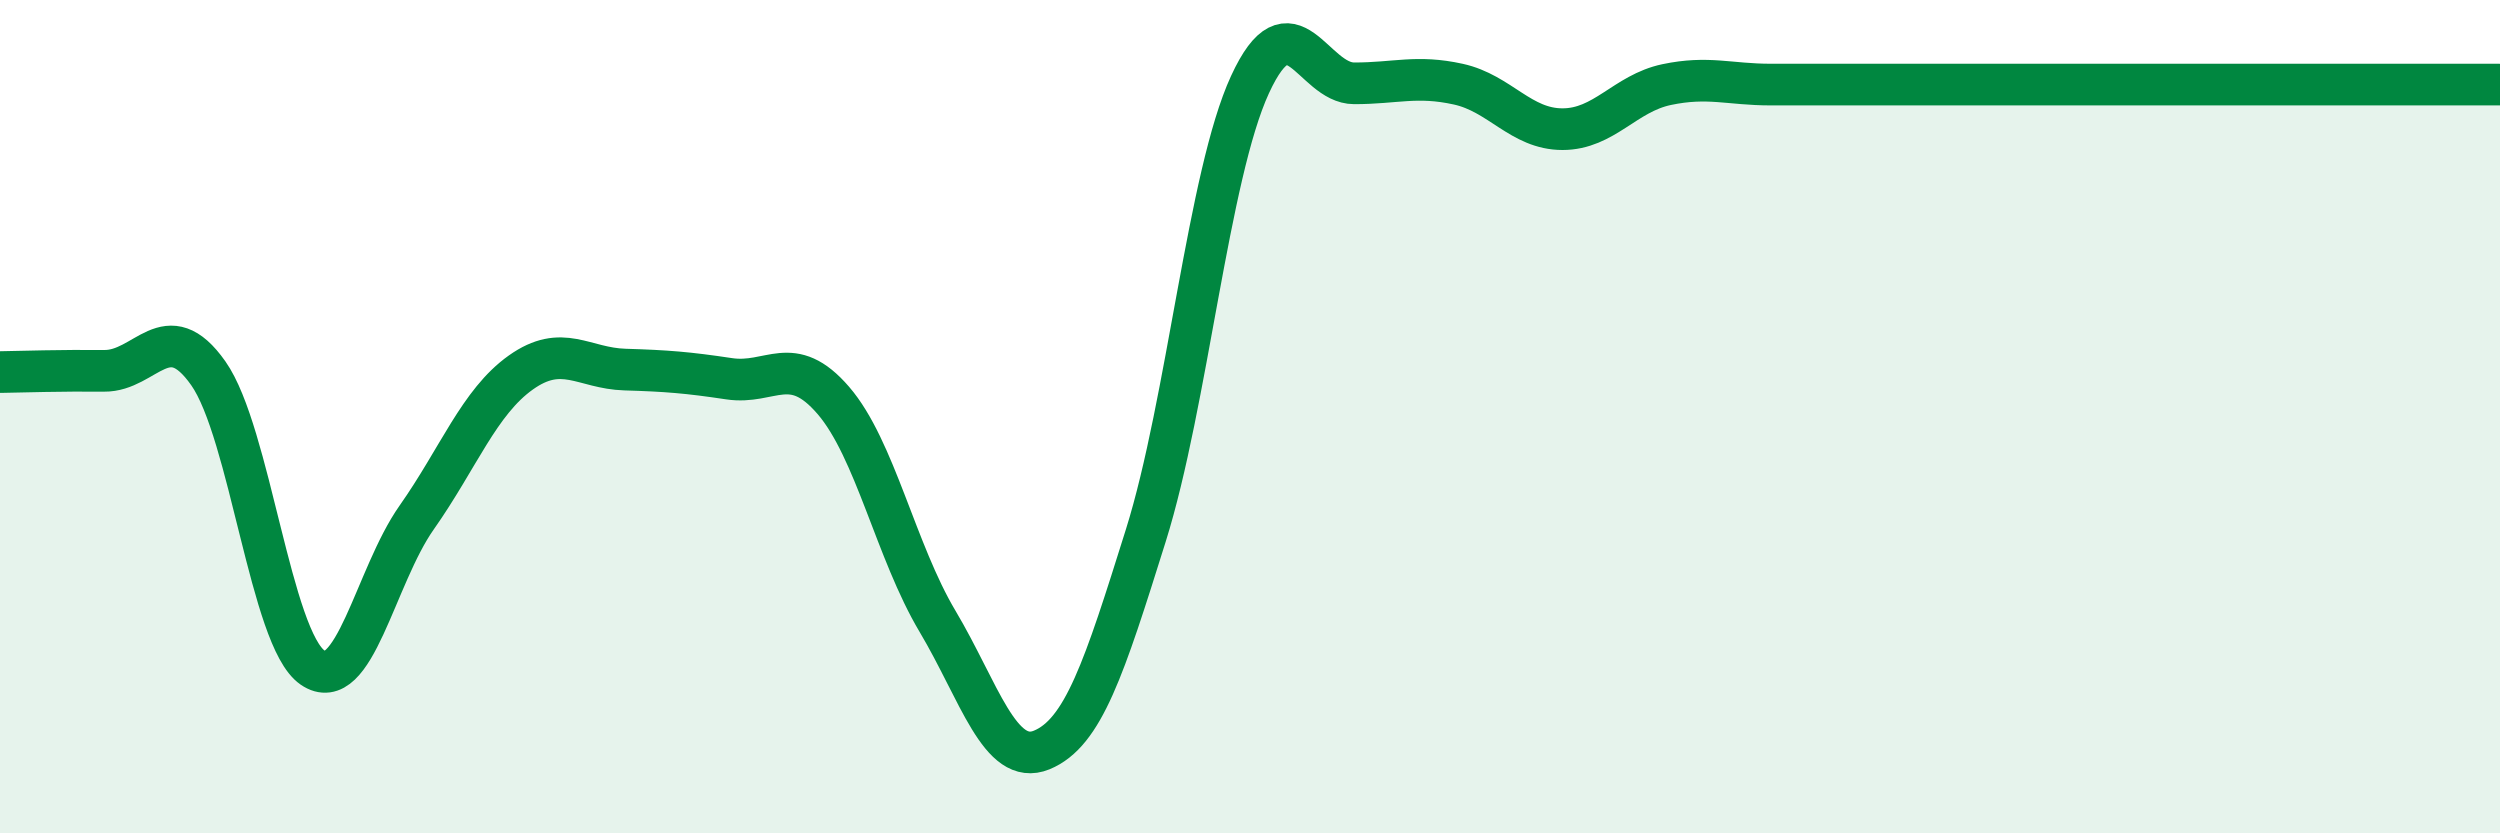 
    <svg width="60" height="20" viewBox="0 0 60 20" xmlns="http://www.w3.org/2000/svg">
      <path
        d="M 0,8.93 C 0.5,8.92 1.5,8.89 2.5,8.9 C 3.5,8.91 4,7.54 5,8.96 C 6,10.38 6.5,15.33 7.5,16.02 C 8.5,16.71 9,13.84 10,12.42 C 11,11 11.5,9.65 12.5,8.94 C 13.5,8.23 14,8.84 15,8.87 C 16,8.9 16.5,8.94 17.5,9.09 C 18.5,9.24 19,8.45 20,9.61 C 21,10.77 21.5,13.23 22.5,14.91 C 23.5,16.59 24,18.41 25,18 C 26,17.59 26.5,16.04 27.5,12.85 C 28.5,9.66 29,4.2 30,2.03 C 31,-0.14 31.5,2 32.5,2 C 33.5,2 34,1.8 35,2.02 C 36,2.24 36.5,3.1 37.5,3.1 C 38.5,3.1 39,2.24 40,2.03 C 41,1.82 41.5,2.03 42.5,2.03 C 43.5,2.03 44,2.03 45,2.03 C 46,2.03 46.5,2.03 47.5,2.03 C 48.5,2.03 49,2.03 50,2.03 C 51,2.03 51.5,2.03 52.5,2.03 C 53.5,2.03 53.5,2.03 55,2.03 C 56.5,2.03 59,2.03 60,2.03L60 20L0 20Z"
        fill="#008740"
        opacity="0.1"
        stroke-linecap="round"
        stroke-linejoin="round"
      />
      <path
        d="M 0,8.93 C 0.5,8.92 1.5,8.89 2.5,8.9 C 3.5,8.91 4,7.54 5,8.96 C 6,10.38 6.5,15.33 7.5,16.02 C 8.5,16.71 9,13.84 10,12.42 C 11,11 11.5,9.65 12.5,8.94 C 13.5,8.23 14,8.84 15,8.87 C 16,8.9 16.5,8.94 17.5,9.09 C 18.5,9.24 19,8.45 20,9.61 C 21,10.77 21.5,13.23 22.5,14.91 C 23.5,16.59 24,18.41 25,18 C 26,17.59 26.5,16.04 27.5,12.85 C 28.5,9.66 29,4.2 30,2.03 C 31,-0.14 31.5,2 32.5,2 C 33.5,2 34,1.8 35,2.02 C 36,2.24 36.5,3.1 37.5,3.1 C 38.5,3.1 39,2.24 40,2.03 C 41,1.82 41.5,2.03 42.5,2.03 C 43.5,2.03 44,2.03 45,2.03 C 46,2.03 46.5,2.03 47.5,2.03 C 48.5,2.03 49,2.03 50,2.03 C 51,2.03 51.5,2.03 52.5,2.03 C 53.5,2.03 53.5,2.03 55,2.03 C 56.5,2.03 59,2.03 60,2.03"
        stroke="#008740"
        stroke-width="1"
        fill="none"
        stroke-linecap="round"
        stroke-linejoin="round"
      />
    </svg>
  